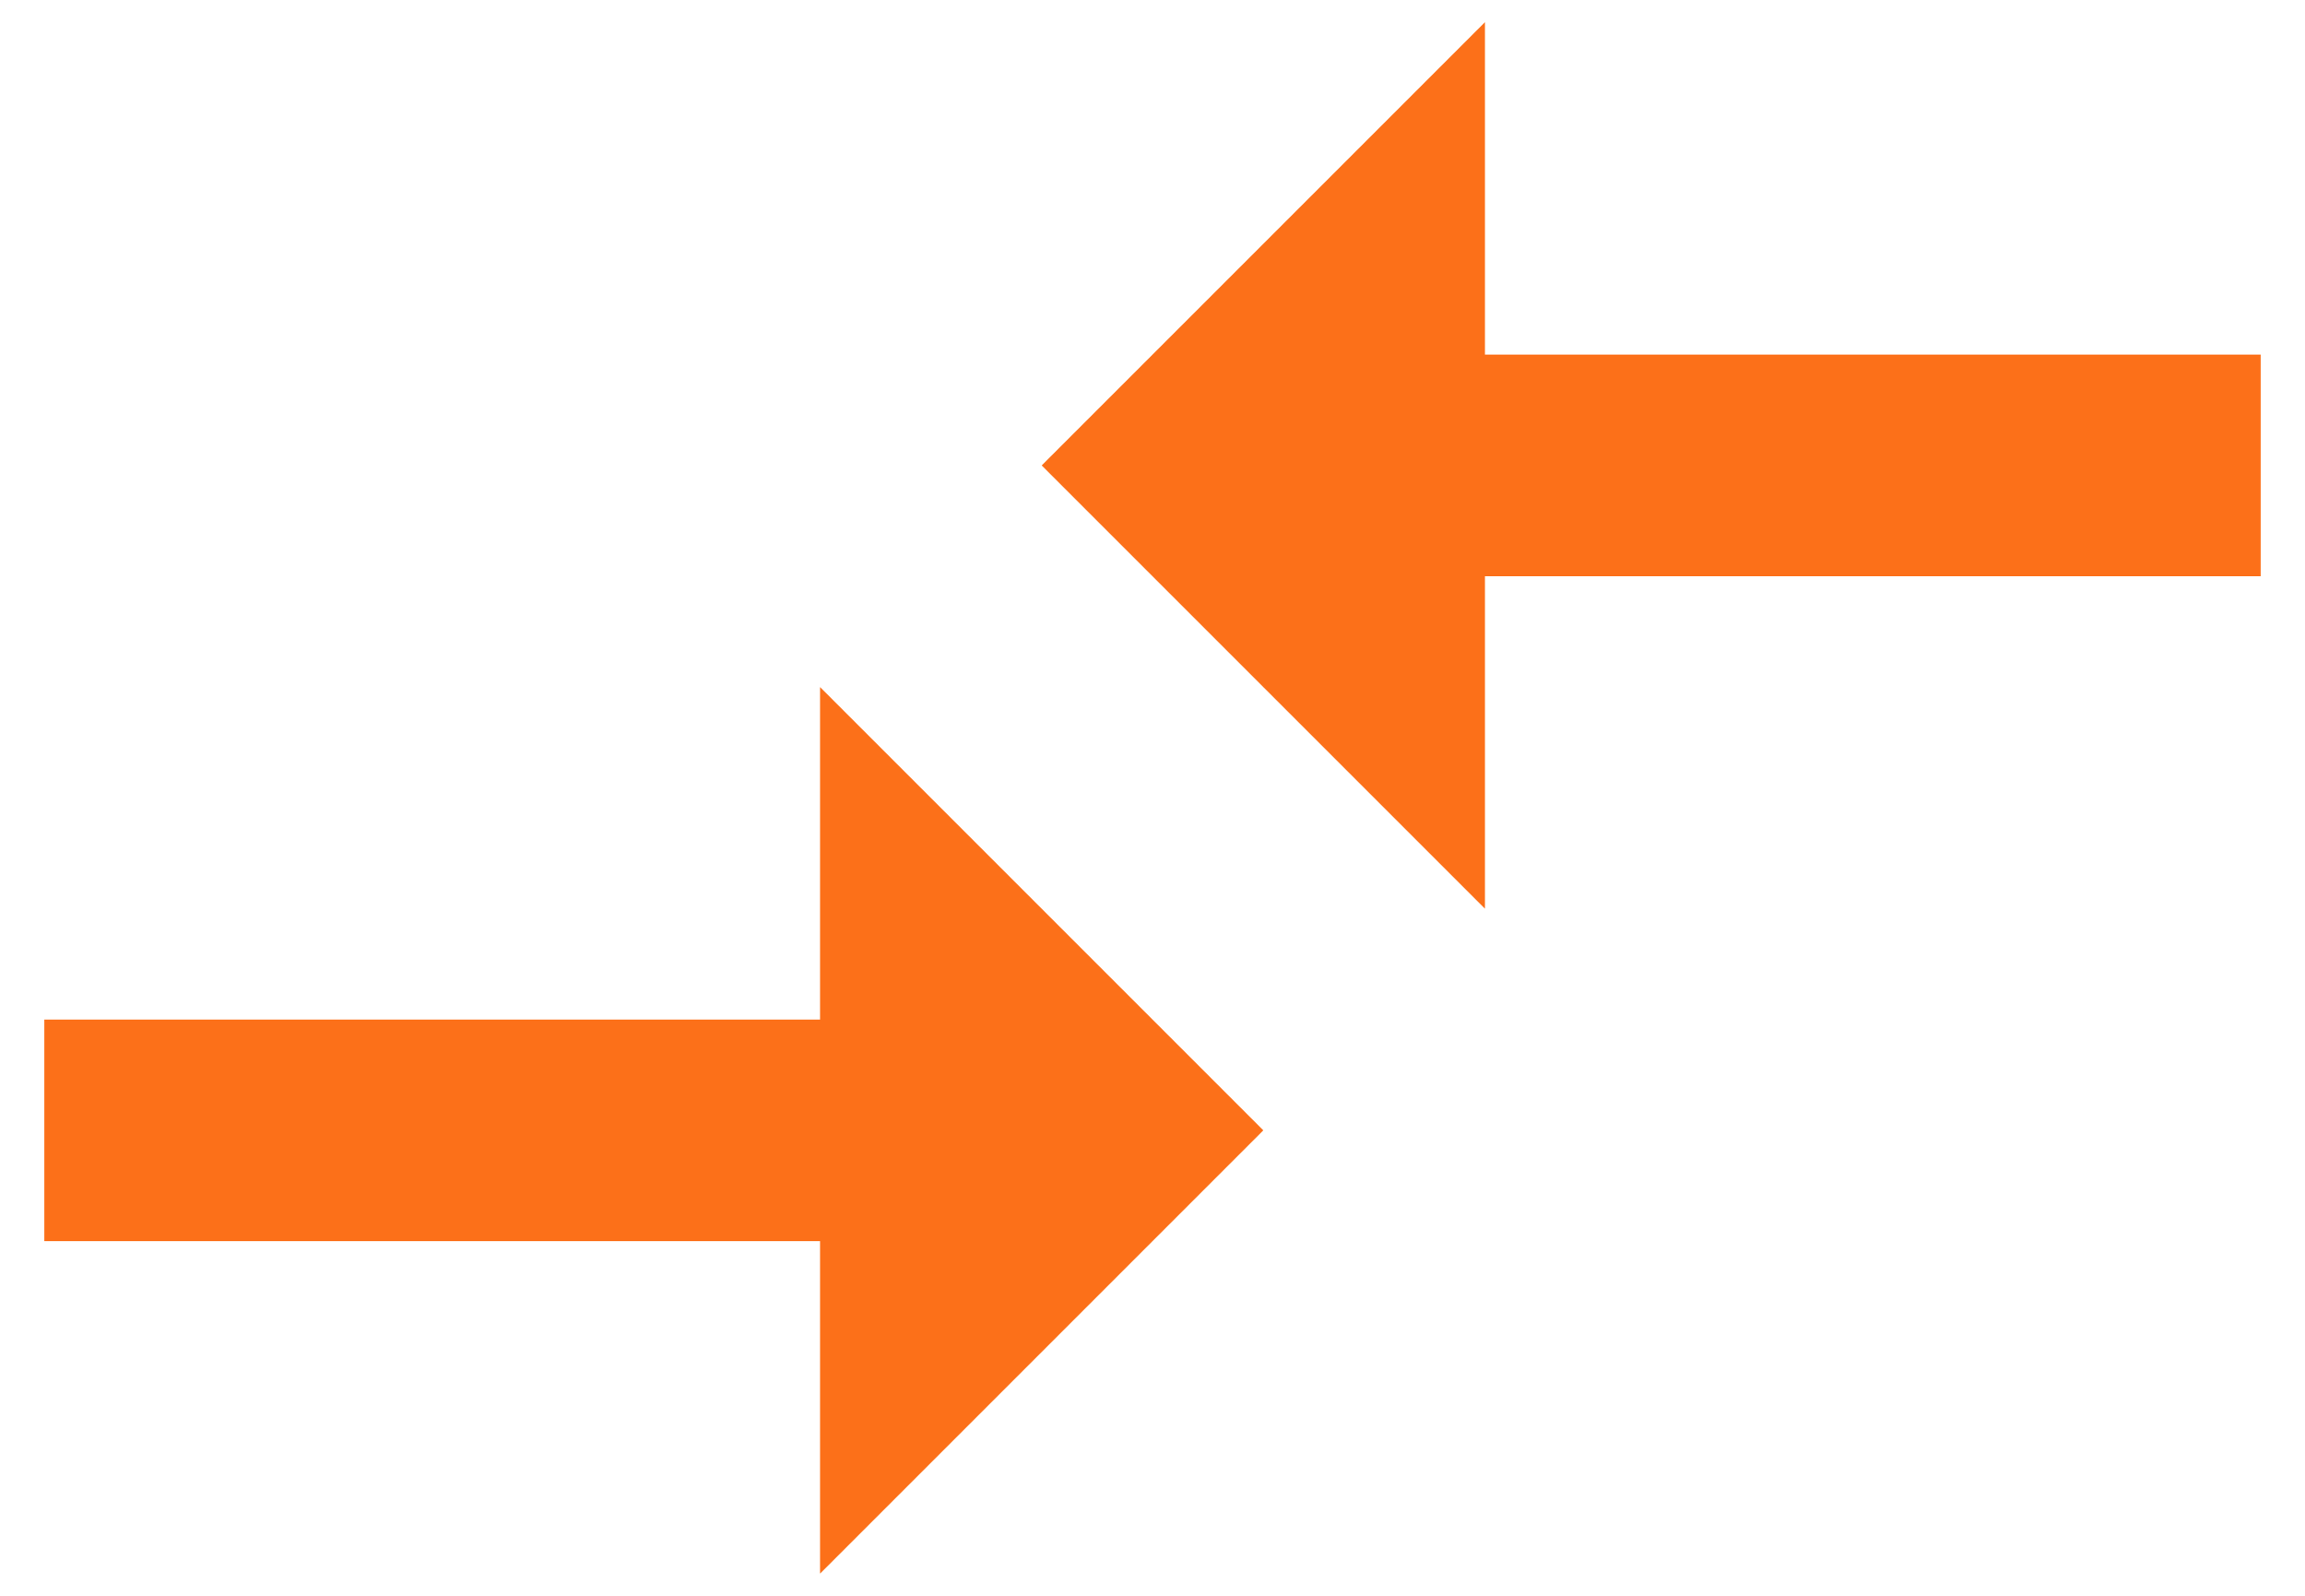 <svg width="26" height="18" viewBox="0 0 26 18" fill="none" xmlns="http://www.w3.org/2000/svg">
<path d="M9.25 11.5H0.5V14H9.25V17.75L14.25 12.75L9.25 7.75V11.5ZM16.75 10.25V6.5H25.5V4H16.75V0.25L11.75 5.25L16.75 10.25Z" fill="#FC7019"/>
</svg>
